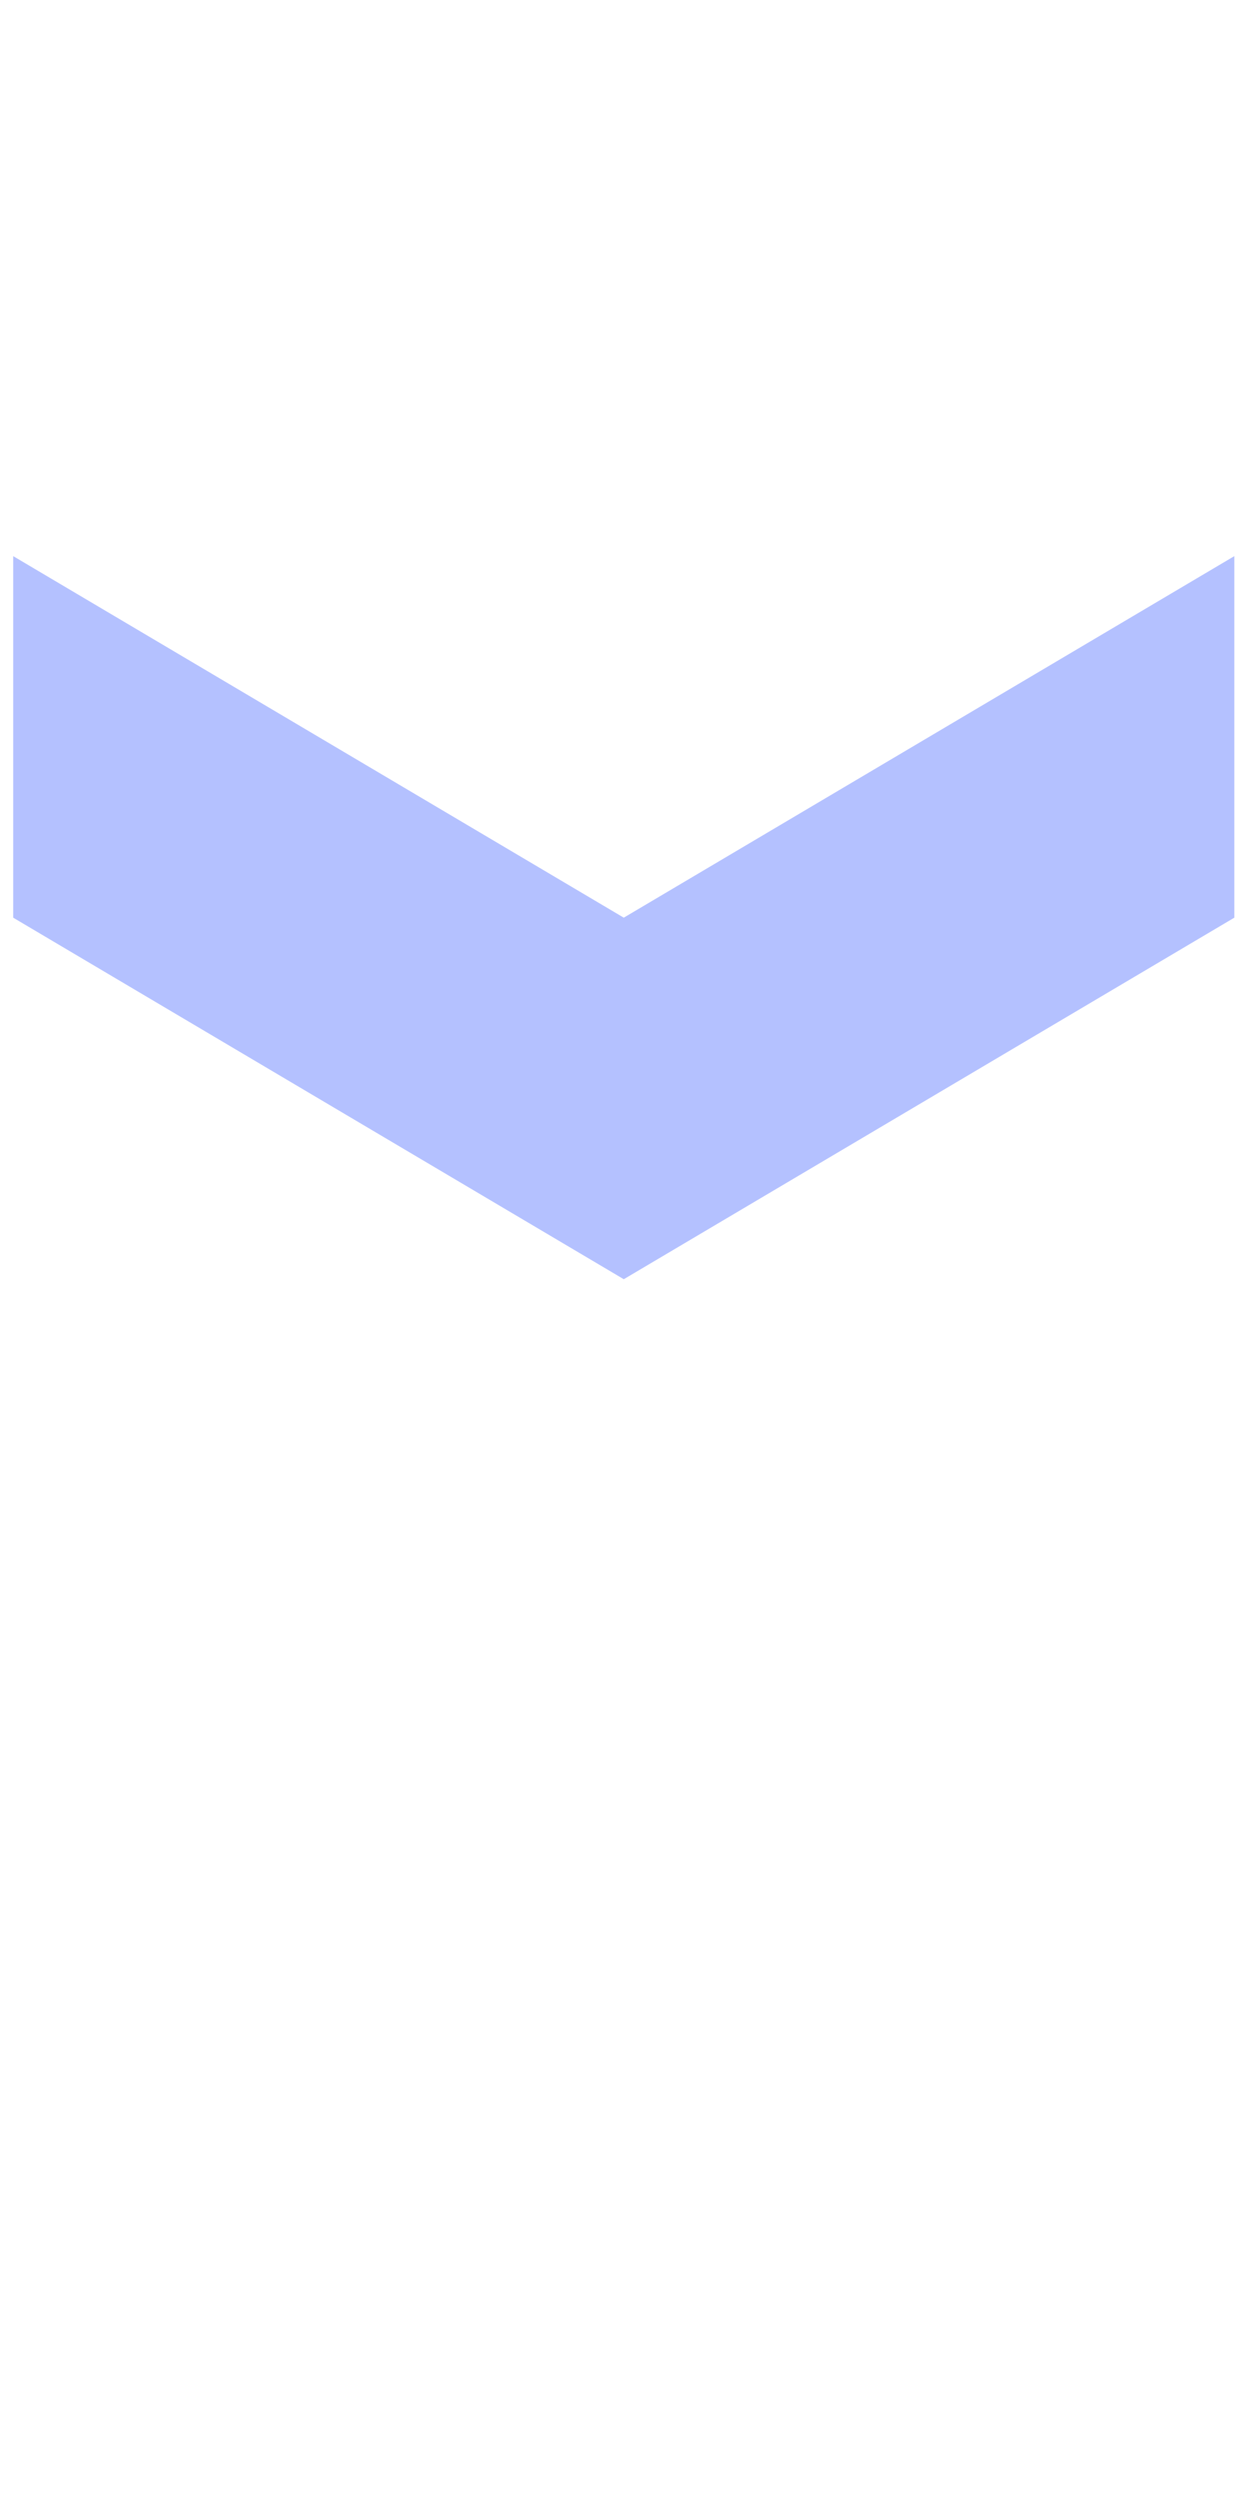 <svg xmlns:rdf="http://www.w3.org/1999/02/22-rdf-syntax-ns#" xmlns:sodipodi="http://sodipodi.sourceforge.net/DTD/sodipodi-0.dtd" style="fill:none;stroke:none;" xmlns:svg="http://www.w3.org/2000/svg" inkscape:export-ydpi="96" xmlns:cc="http://creativecommons.org/ns#" xmlns:osb="http://www.openswatchbook.org/uri/2009/osb" width="50" version="1.1" xmlns:inkscape="http://www.inkscape.org/namespaces/inkscape" height="100" xmlns="http://www.w3.org/2000/svg" viewBox="0 0 50 100" xmlns:xlink="http://www.w3.org/1999/xlink" inkscape:export-xdpi="96" xmlns:dc="http://purl.org/dc/elements/1.1/">
    <defs/>
    <sodipodi:namedview inkscape:pagecheckerboard="true" borderlayer="true" pagecolor="#ffffff" bordercolor="#666666" inkscape:document-units="px"/>
    <title>Komp 1</title>
    <g inkscape:label="Komp 1" id="MainComposition_4c1809ba96954d77917efed1839a3ced" inkscape:groupmode="layer">
        <g transform="translate(25 36.735)">
            <g transform="rotate(0)">
                <g transform="scale(1 1)">
                    <g transform="translate(0 0)">
                        <g opacity="0.533" inkscape:label="Pfad 19" id="Layer_6f9559af6a47431da0bbe510c0d9785d" inkscape:groupmode="layer">
                            <animate attributeName="opacity" calcMode="spline" keyTimes="0; 1; 1" values="1; 0; 0" dur="1.001" begin="0" repeatCount="indefinite" keySplines="0.167 0.167 0.833 0.833; 0 0 0 0"/>
                            <g opacity="1" inkscape:label="Pfad 19" fill-opacity="1" transform="matrix(1, 0, 0, 1, 0, 0)" fill="#738aff" id="Fill_cf07a43b6a1d49e2a51a63e28f24d943">
                                <path sodipodi:nodetypes="cccccc" style="" d="M 24.373,-14.49 C 24.373,-14.49 -0.049,-0.028 -0.049,-0.028 -0.049,-0.028 -24.472,-14.49 -24.472,-14.49 -24.472,-14.49 -24.472,-0.028 -24.472,-0.028 -24.472,-0.028 -0.049,14.434 -0.049,14.434 -0.049,14.434 24.373,-0.028 24.373,-0.028 24.373,-0.028 24.373,-14.49 24.373,-14.49 Z"/>
                            </g>
                        </g>
                    </g>
                </g>
            </g>
            <animateTransform attributeName="transform" type="translate" calcMode="spline" keyTimes="0; 1; 1" values="25 19.5; 25 77; 25 77" dur="1.001" begin="0" repeatCount="indefinite" keySplines="0.167 0.167 0.833 0.833; 0 0 0 0"/>
        </g>
    </g>
</svg>